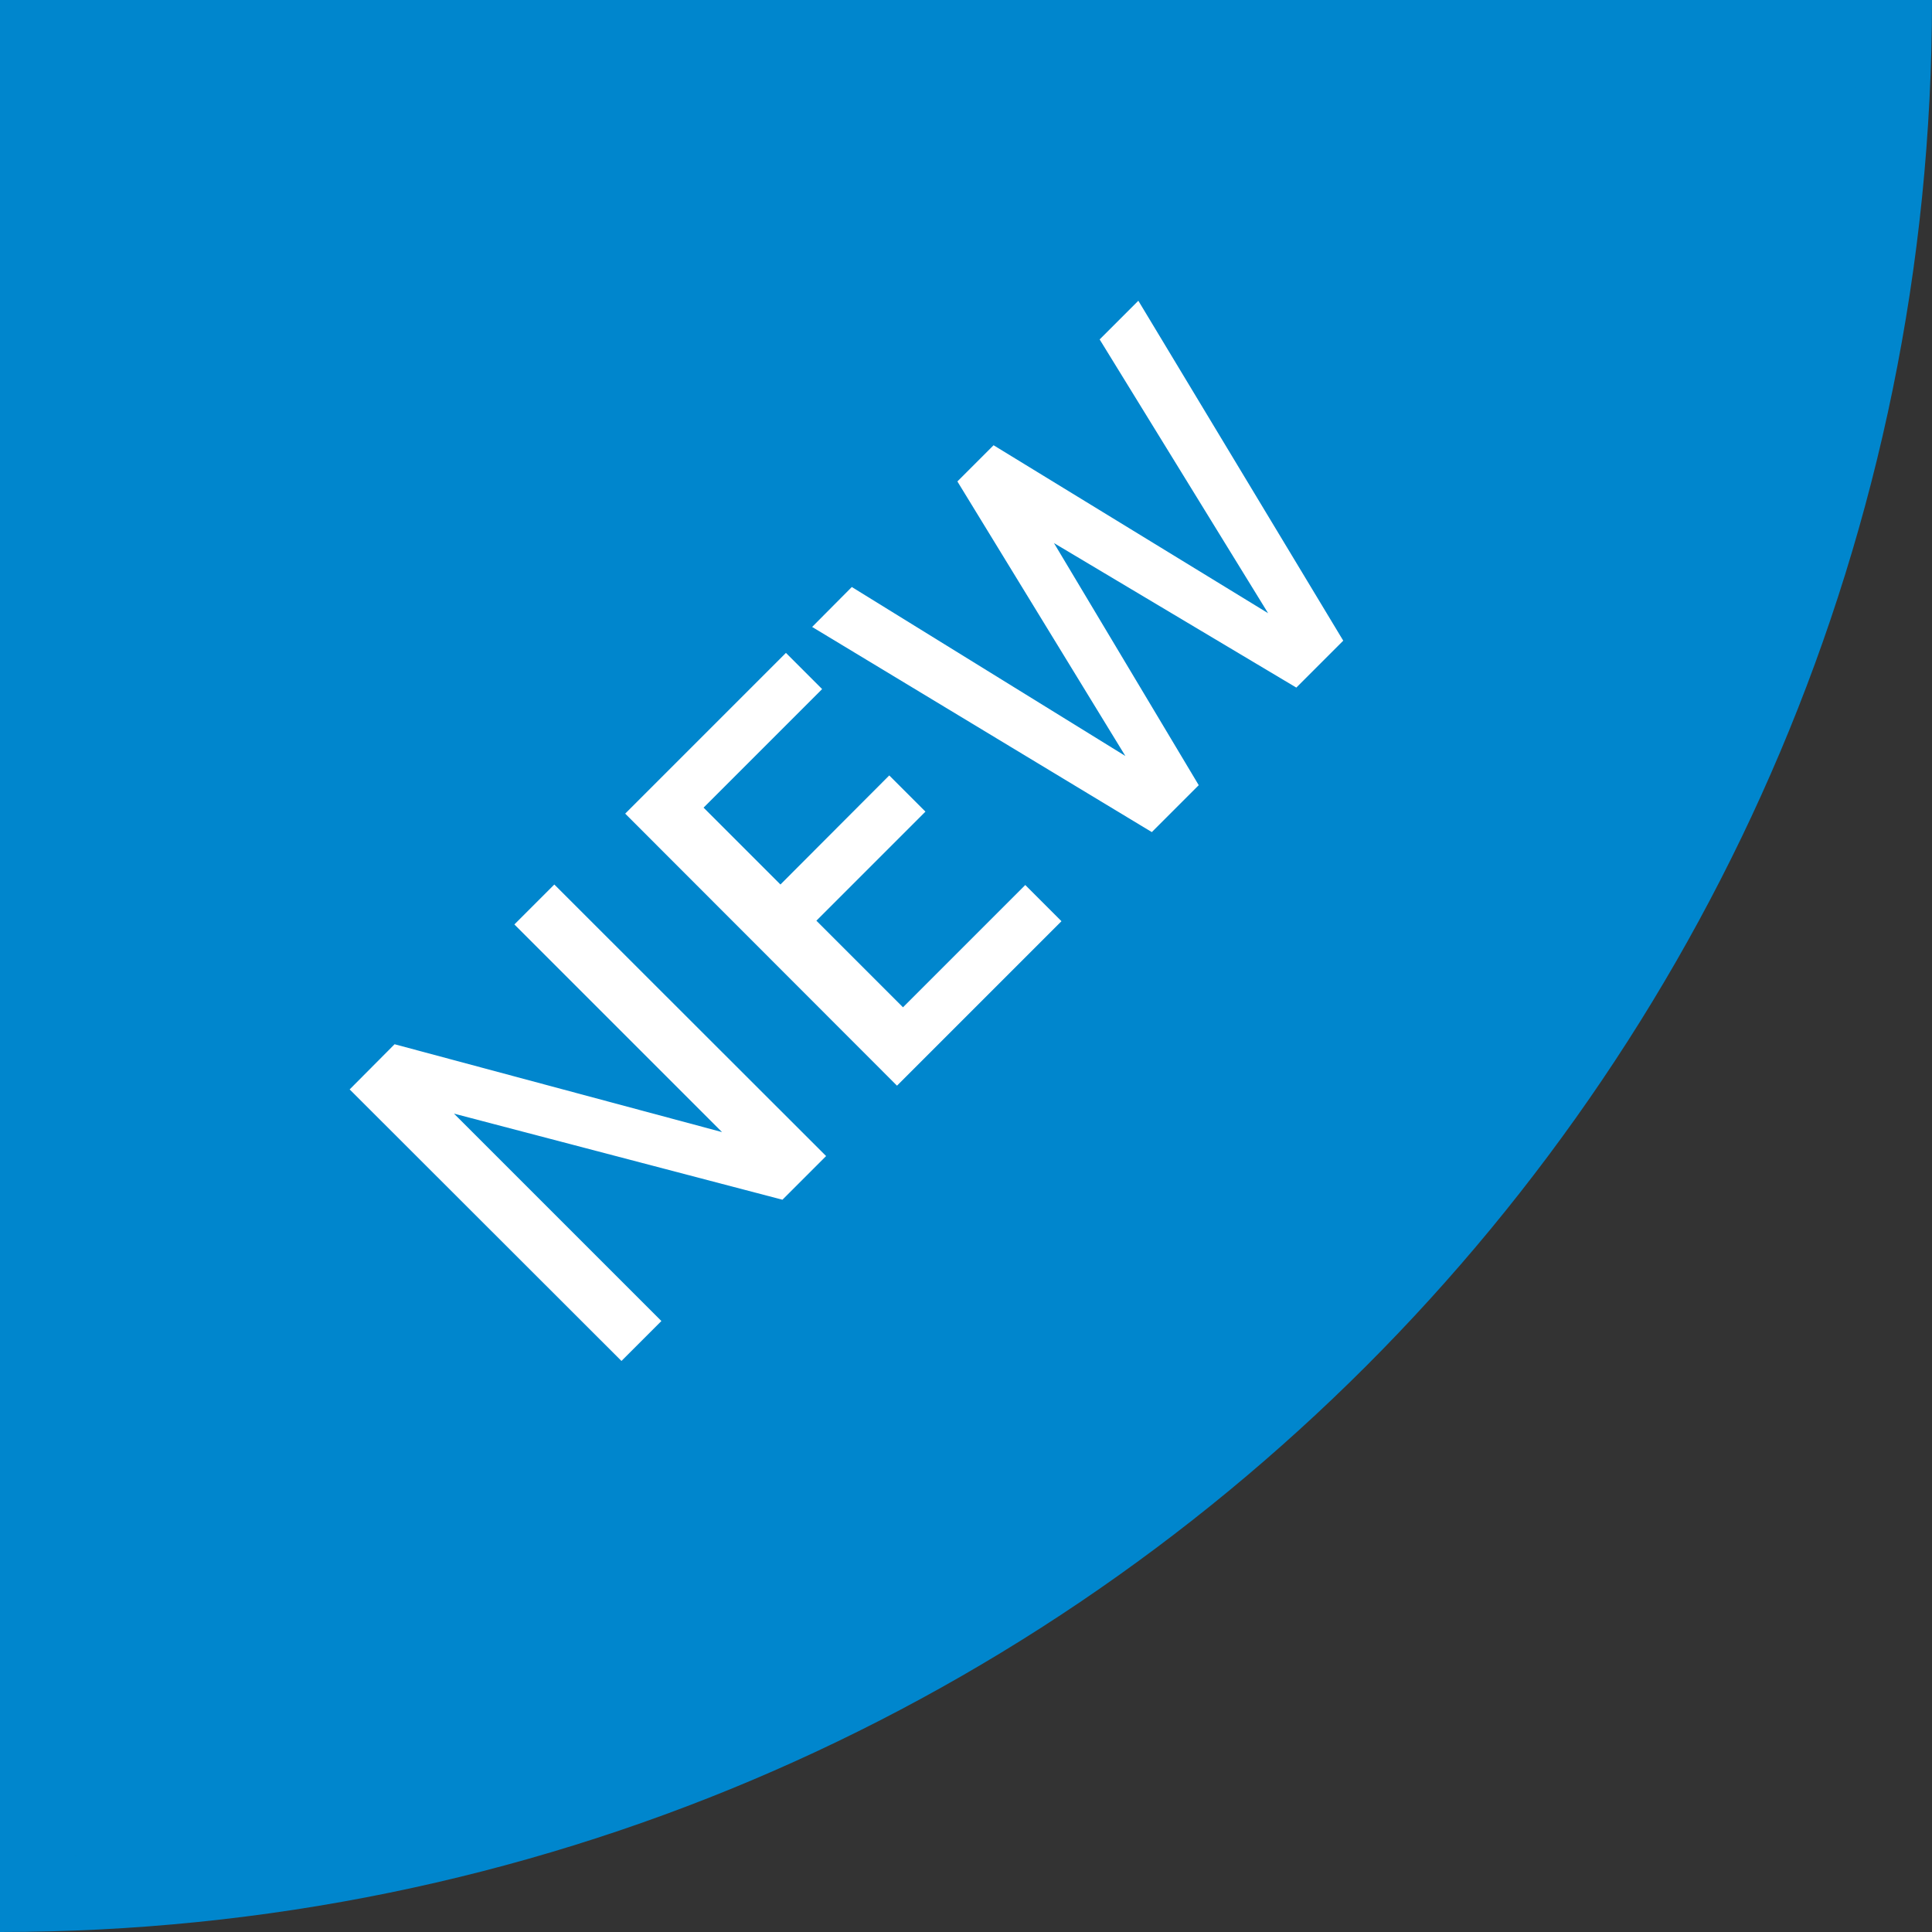 <?xml version="1.0" encoding="utf-8"?>
<!-- Generator: Adobe Illustrator 25.4.1, SVG Export Plug-In . SVG Version: 6.00 Build 0)  -->
<svg version="1.1" id="レイヤー_1" xmlns="http://www.w3.org/2000/svg" xmlns:xlink="http://www.w3.org/1999/xlink" x="0px"
	 y="0px" viewBox="0 0 77.41 77.41" style="enable-background:new 0 0 77.41 77.41;" xml:space="preserve">
<rect x="0" y="0" width="77.41" height="77.41" fill="#333333" stroke="none"/>
<style type="text/css">
	.st0{fill:#0086CD;}
	.st1{fill:#FFFFFF;}
</style>
<path class="st0" d="M2,0l74.4,0C75.55,40.73,42.73,73.55,2,74.4V0z"/>
<path class="st0" d="M74.35,3C72.75,41.72,41.72,72.75,3,74.35V3H74.35 M77.41,0L0,0v77.41C42.75,77.41,77.41,42.75,77.41,0
	C77.41,0,77.41,0,77.41,0z"/>
<g>
	<path class="st1" d="M15.81,41.84l13.12,3.52l-8.32-8.32l1.6-1.6L33.1,46.32l-1.75,1.75l-13.16-3.45l8.31,8.31l-1.6,1.6
		L14.01,43.65L15.81,41.84z"/>
	<path class="st1" d="M35.63,31.07l1.45,1.45l-4.37,4.37l3.47,3.47l4.9-4.9l1.45,1.45l-6.59,6.59L25.05,32.6l6.44-6.44l1.45,1.45
		l-4.75,4.75l3.08,3.08L35.63,31.07z"/>
	<path class="st1" d="M34.13,23.52l10.96,6.77l-6.73-11l1.45-1.45l11,6.73L44.06,13.6l1.55-1.55l8.21,13.62l-1.88,1.88l-9.71-5.79
		l5.8,9.7l-1.88,1.88l-13.61-8.22L34.13,23.52z"/>
</g>
</svg>
